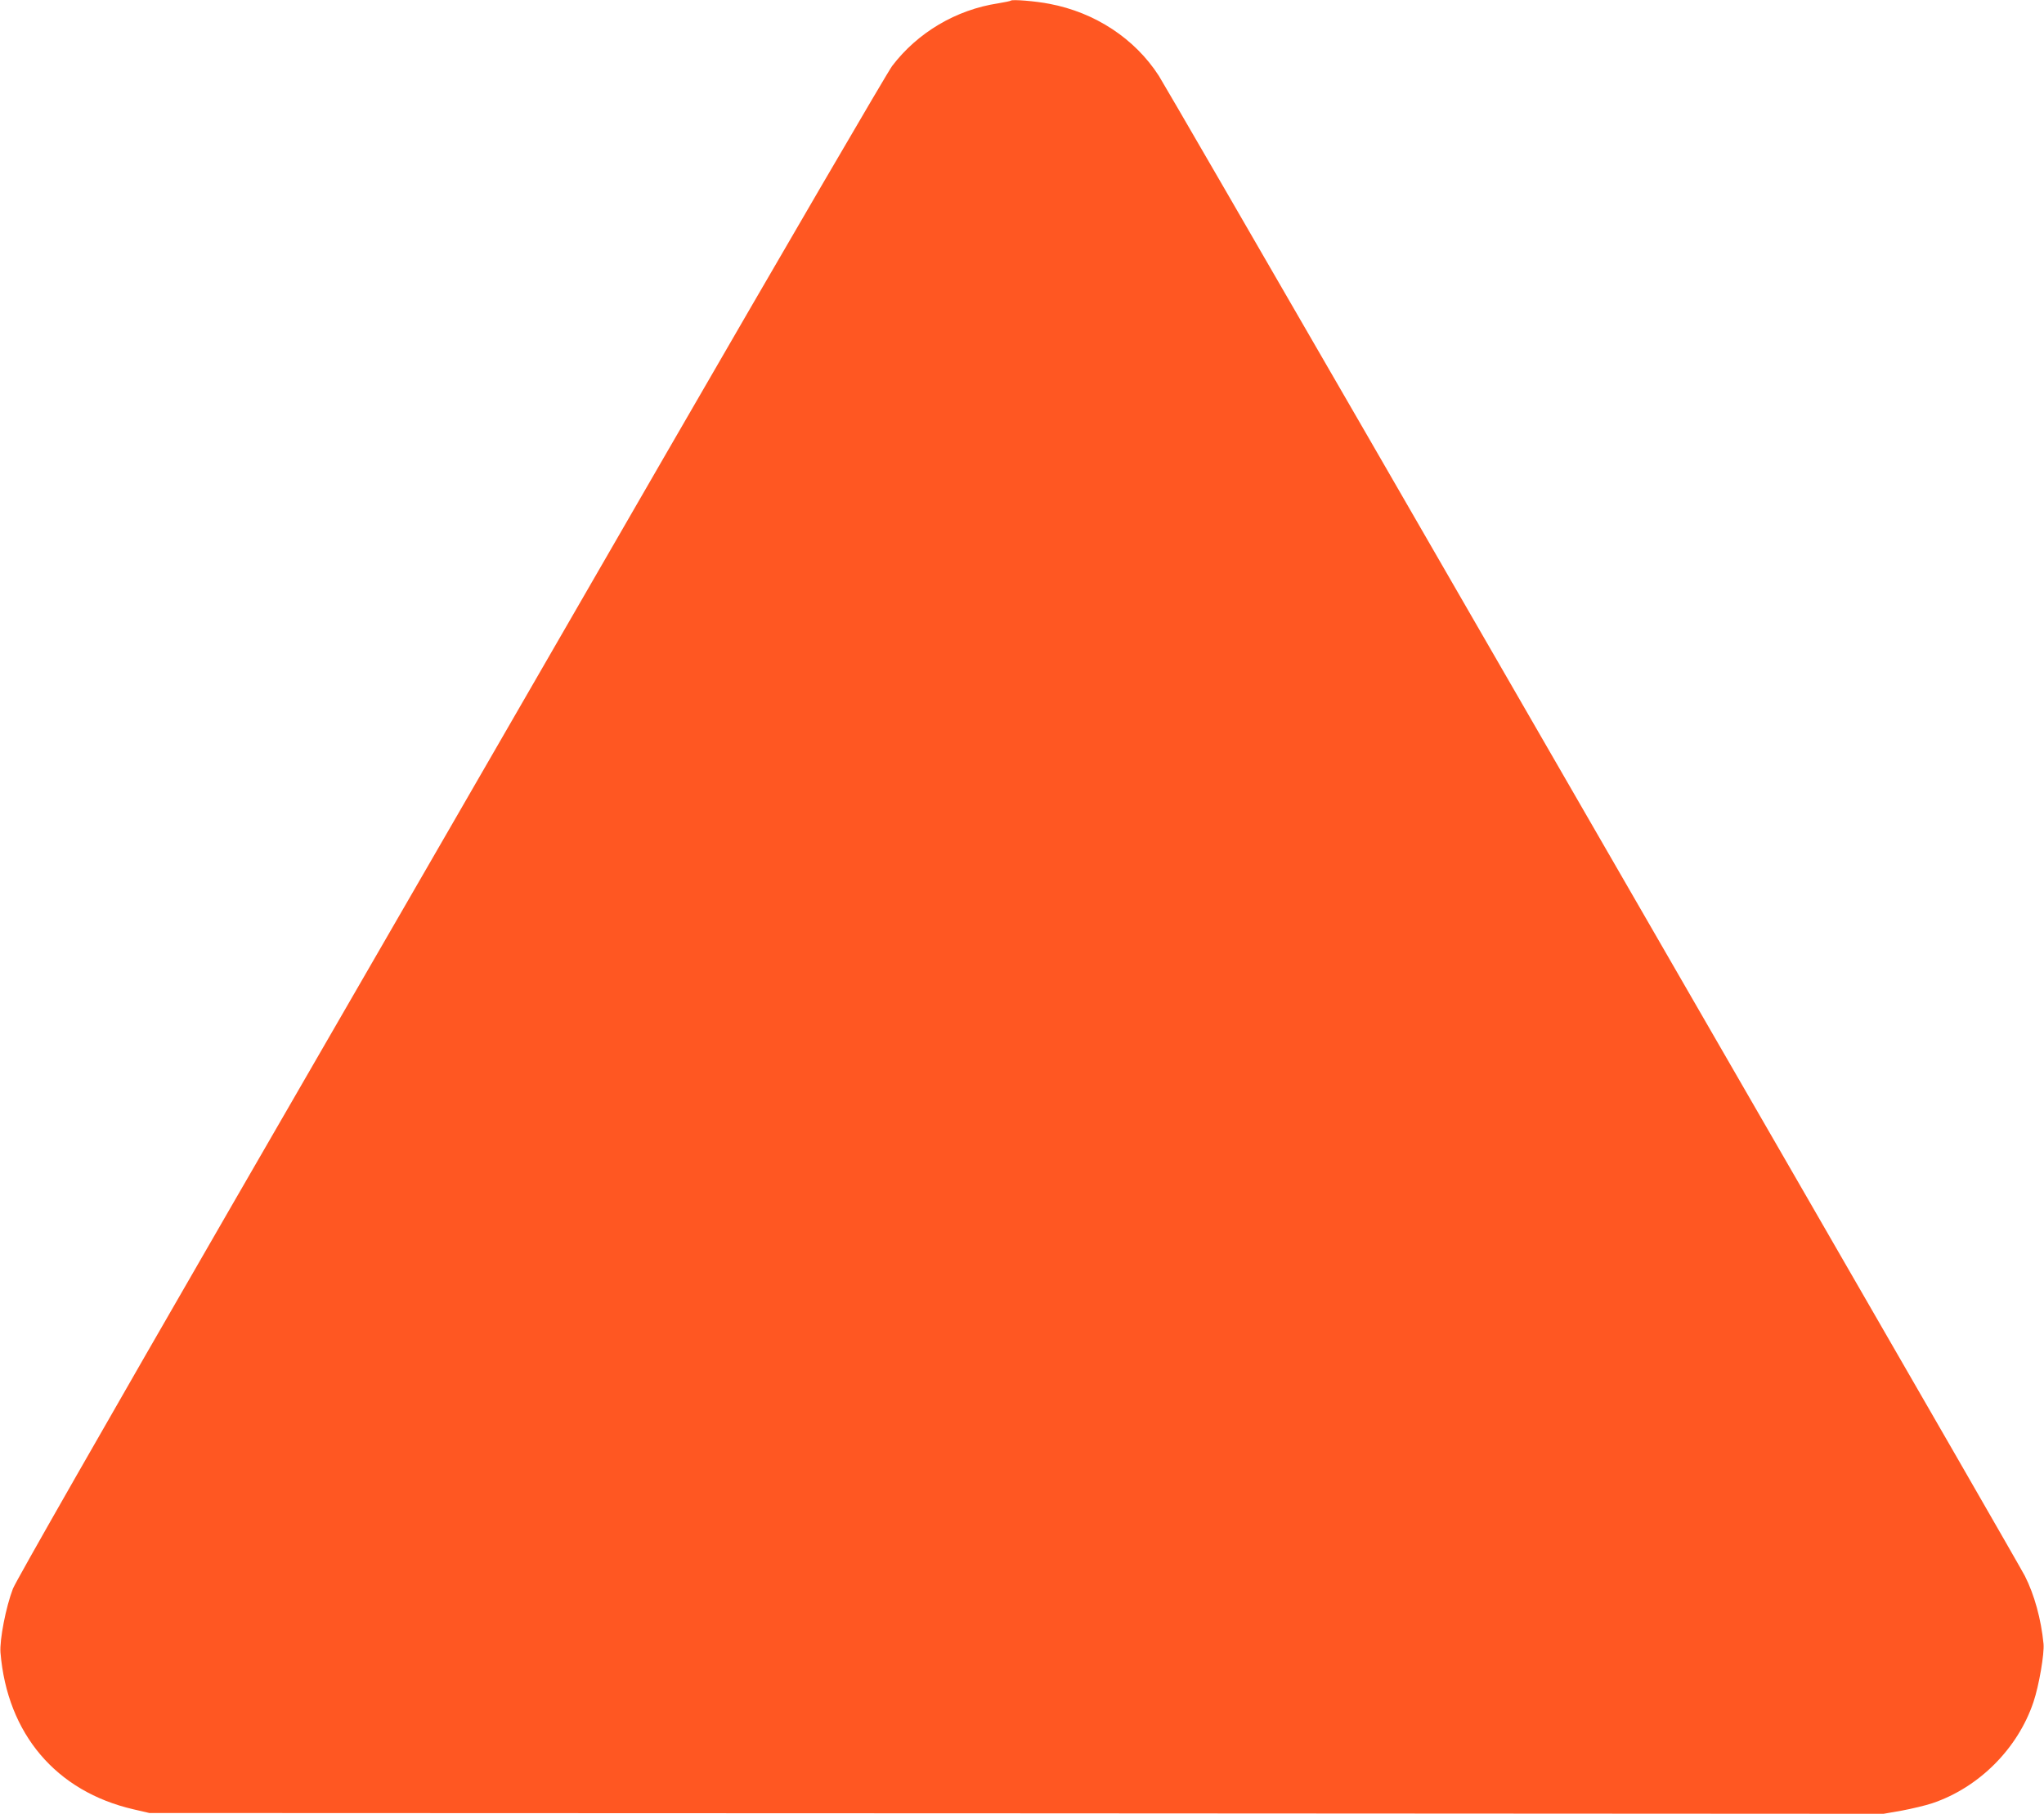 <?xml version="1.0" standalone="no"?>
<!DOCTYPE svg PUBLIC "-//W3C//DTD SVG 20010904//EN"
 "http://www.w3.org/TR/2001/REC-SVG-20010904/DTD/svg10.dtd">
<svg version="1.0" xmlns="http://www.w3.org/2000/svg"
 width="1280pt" height="1136pt" viewBox="0 0 1280 1136"
 preserveAspectRatio="xMidYMid meet">
<g transform="translate(0,1136) scale(0.1,-0.1)"
fill="#ff5722" stroke="none">
<path d="M6330 11356 c-3 -3 -39 -10 -80 -17 -263 -40 -504 -183 -663 -392
-30 -40 -668 -1134 -1418 -2432 -749 -1298 -1969 -3410 -2711 -4694 -798
-1382 -1360 -2366 -1377 -2411 -44 -114 -84 -320 -78 -400 42 -509 348 -870
833 -982 l99 -23 5430 -2 5430 -3 115 20 c63 12 148 32 190 46 292 98 536 342
634 634 35 104 69 304 63 365 -15 153 -57 307 -117 425 -18 36 -663 1156
-1433 2490 -770 1334 -1971 3415 -2669 4625 -699 1210 -1293 2236 -1321 2280
-150 233 -399 397 -685 451 -86 17 -234 29 -242 20z"/>
</g>
</svg>
